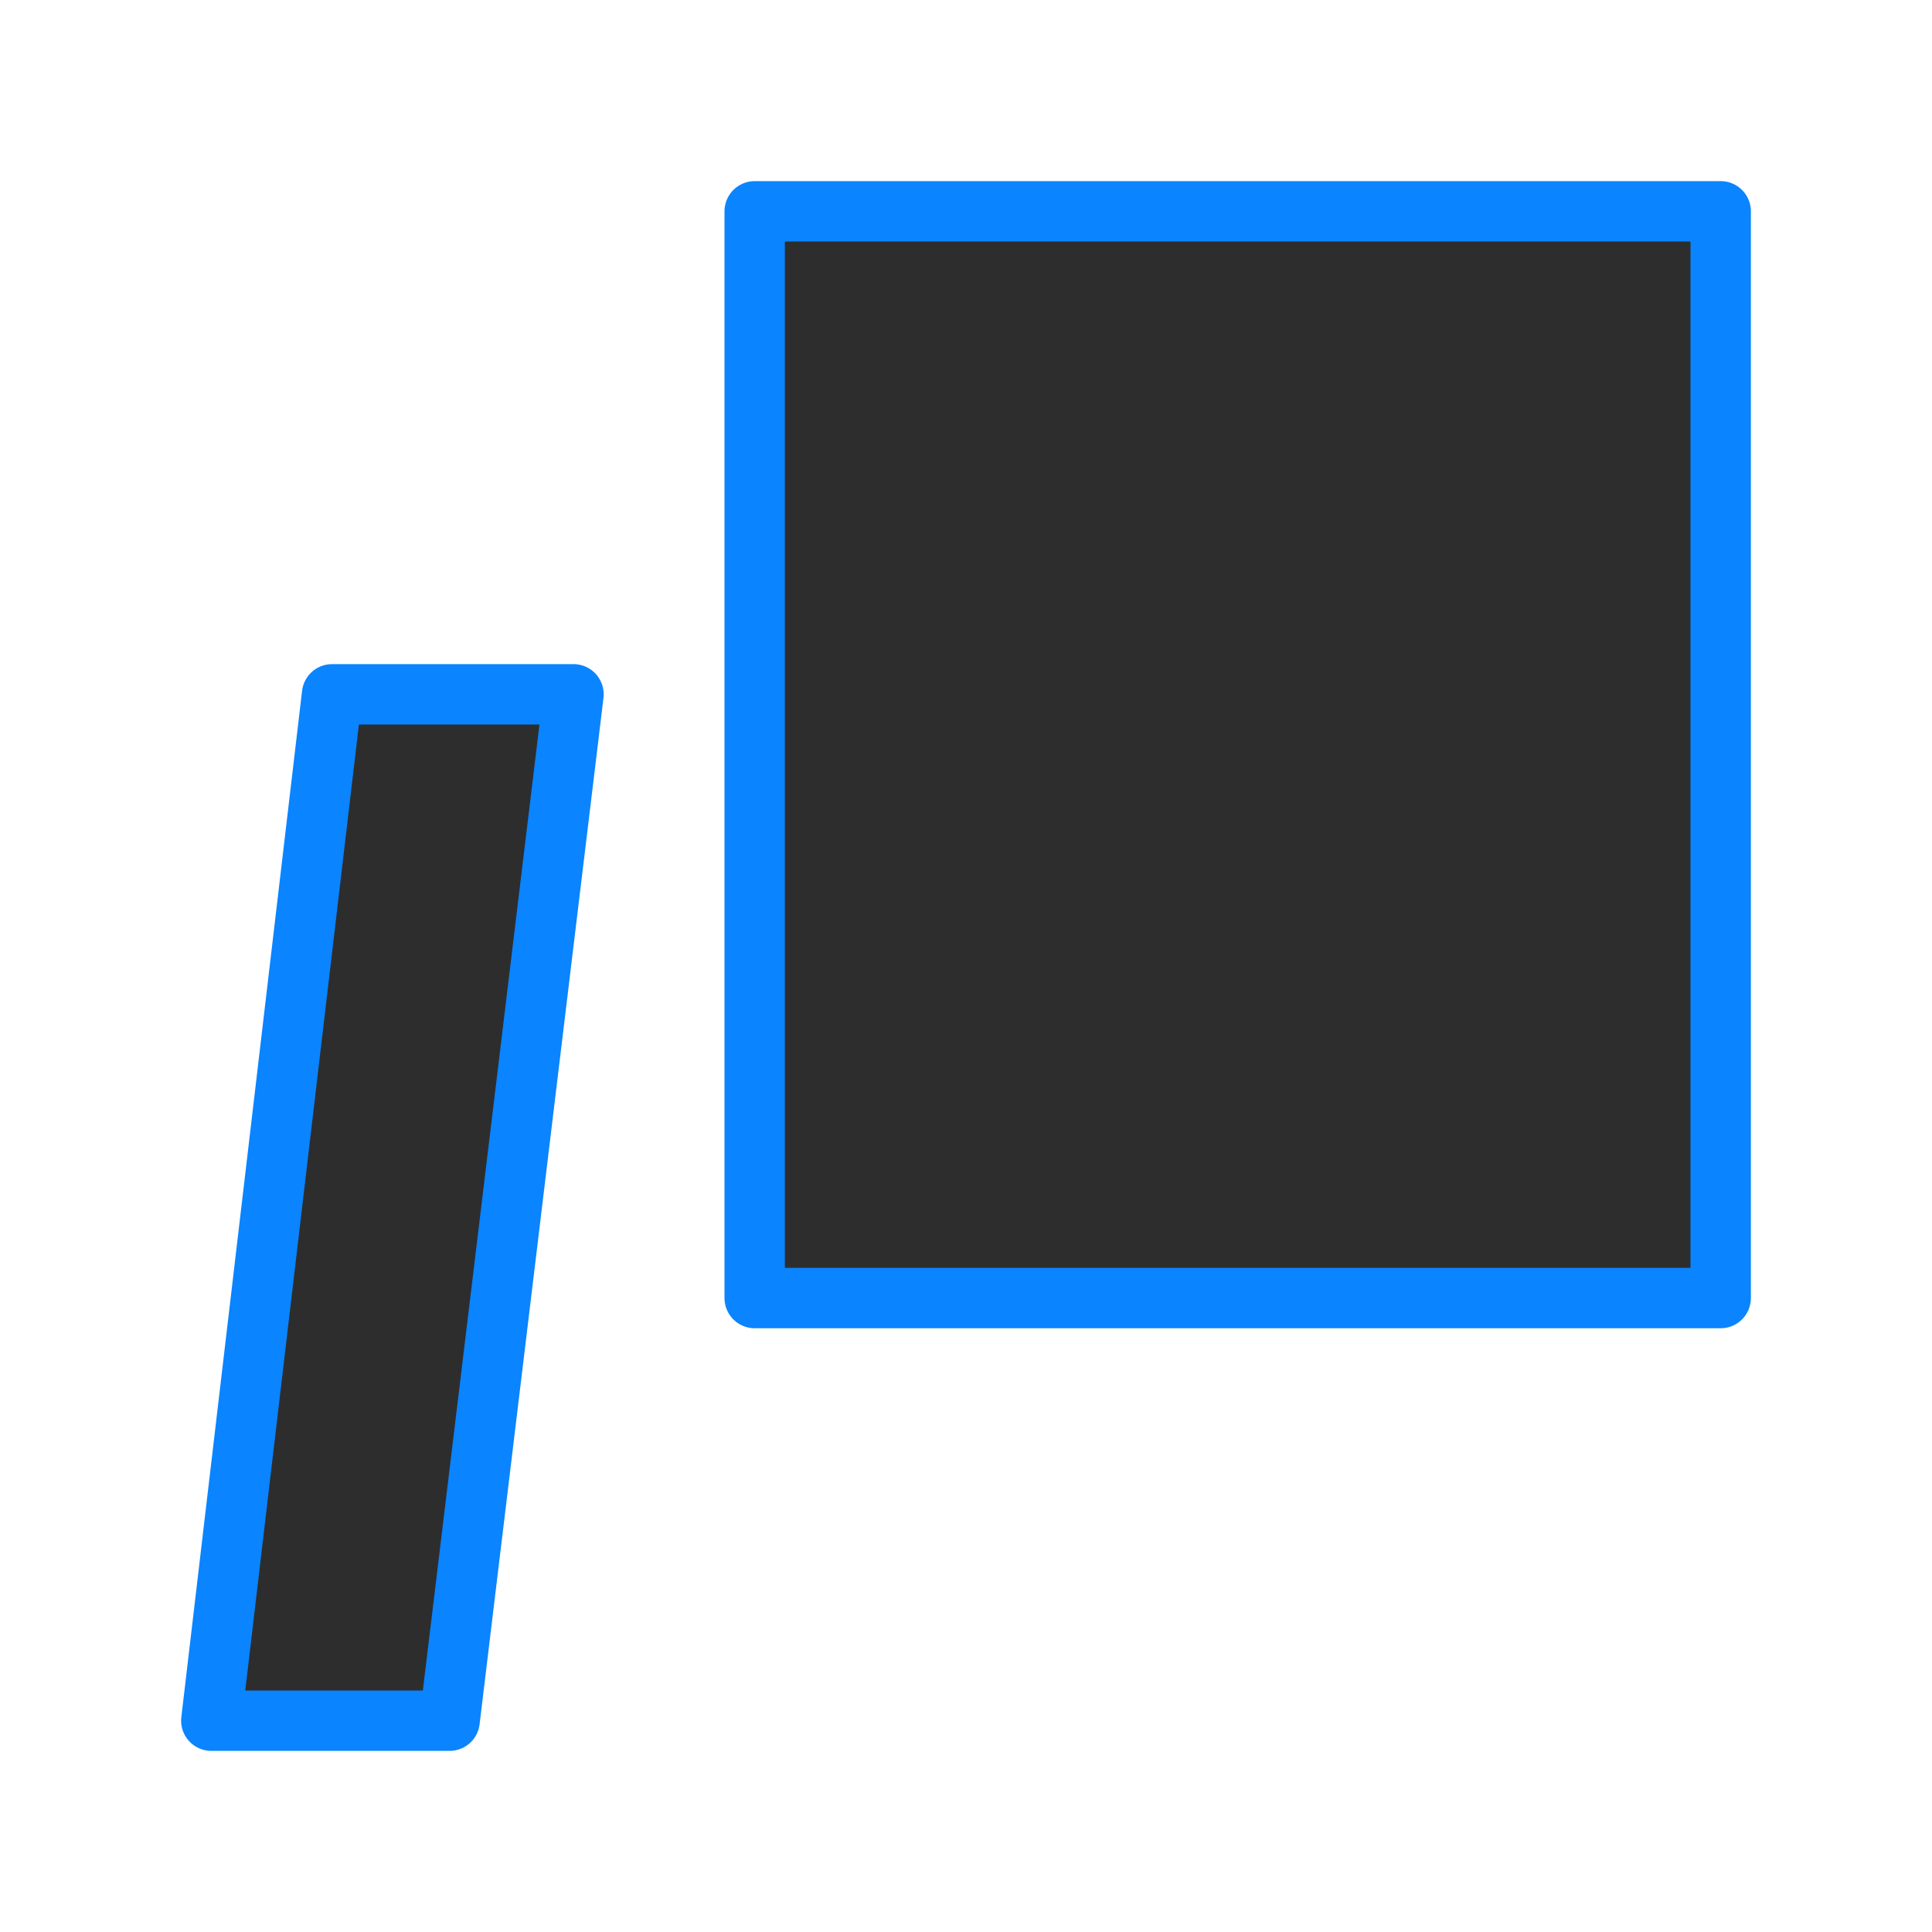 <svg viewBox="0 0 32 32" xmlns="http://www.w3.org/2000/svg" xmlns:xlink="http://www.w3.org/1999/xlink"><linearGradient id="a" gradientUnits="userSpaceOnUse" x1="18.797" x2="19.034" y1="28.542" y2="4.136"><stop offset="0" stop-color="#2d2d2d"/><stop offset="1" stop-color="#2d2d2d"/></linearGradient><path d="m12.5 3.5v18h16v-18zm-7 8-2 17h3.947l2.052-17z" fill="url(#a)" stroke="#0a84ff" stroke-linecap="round" stroke-linejoin="round" stroke-width="1"/></svg>